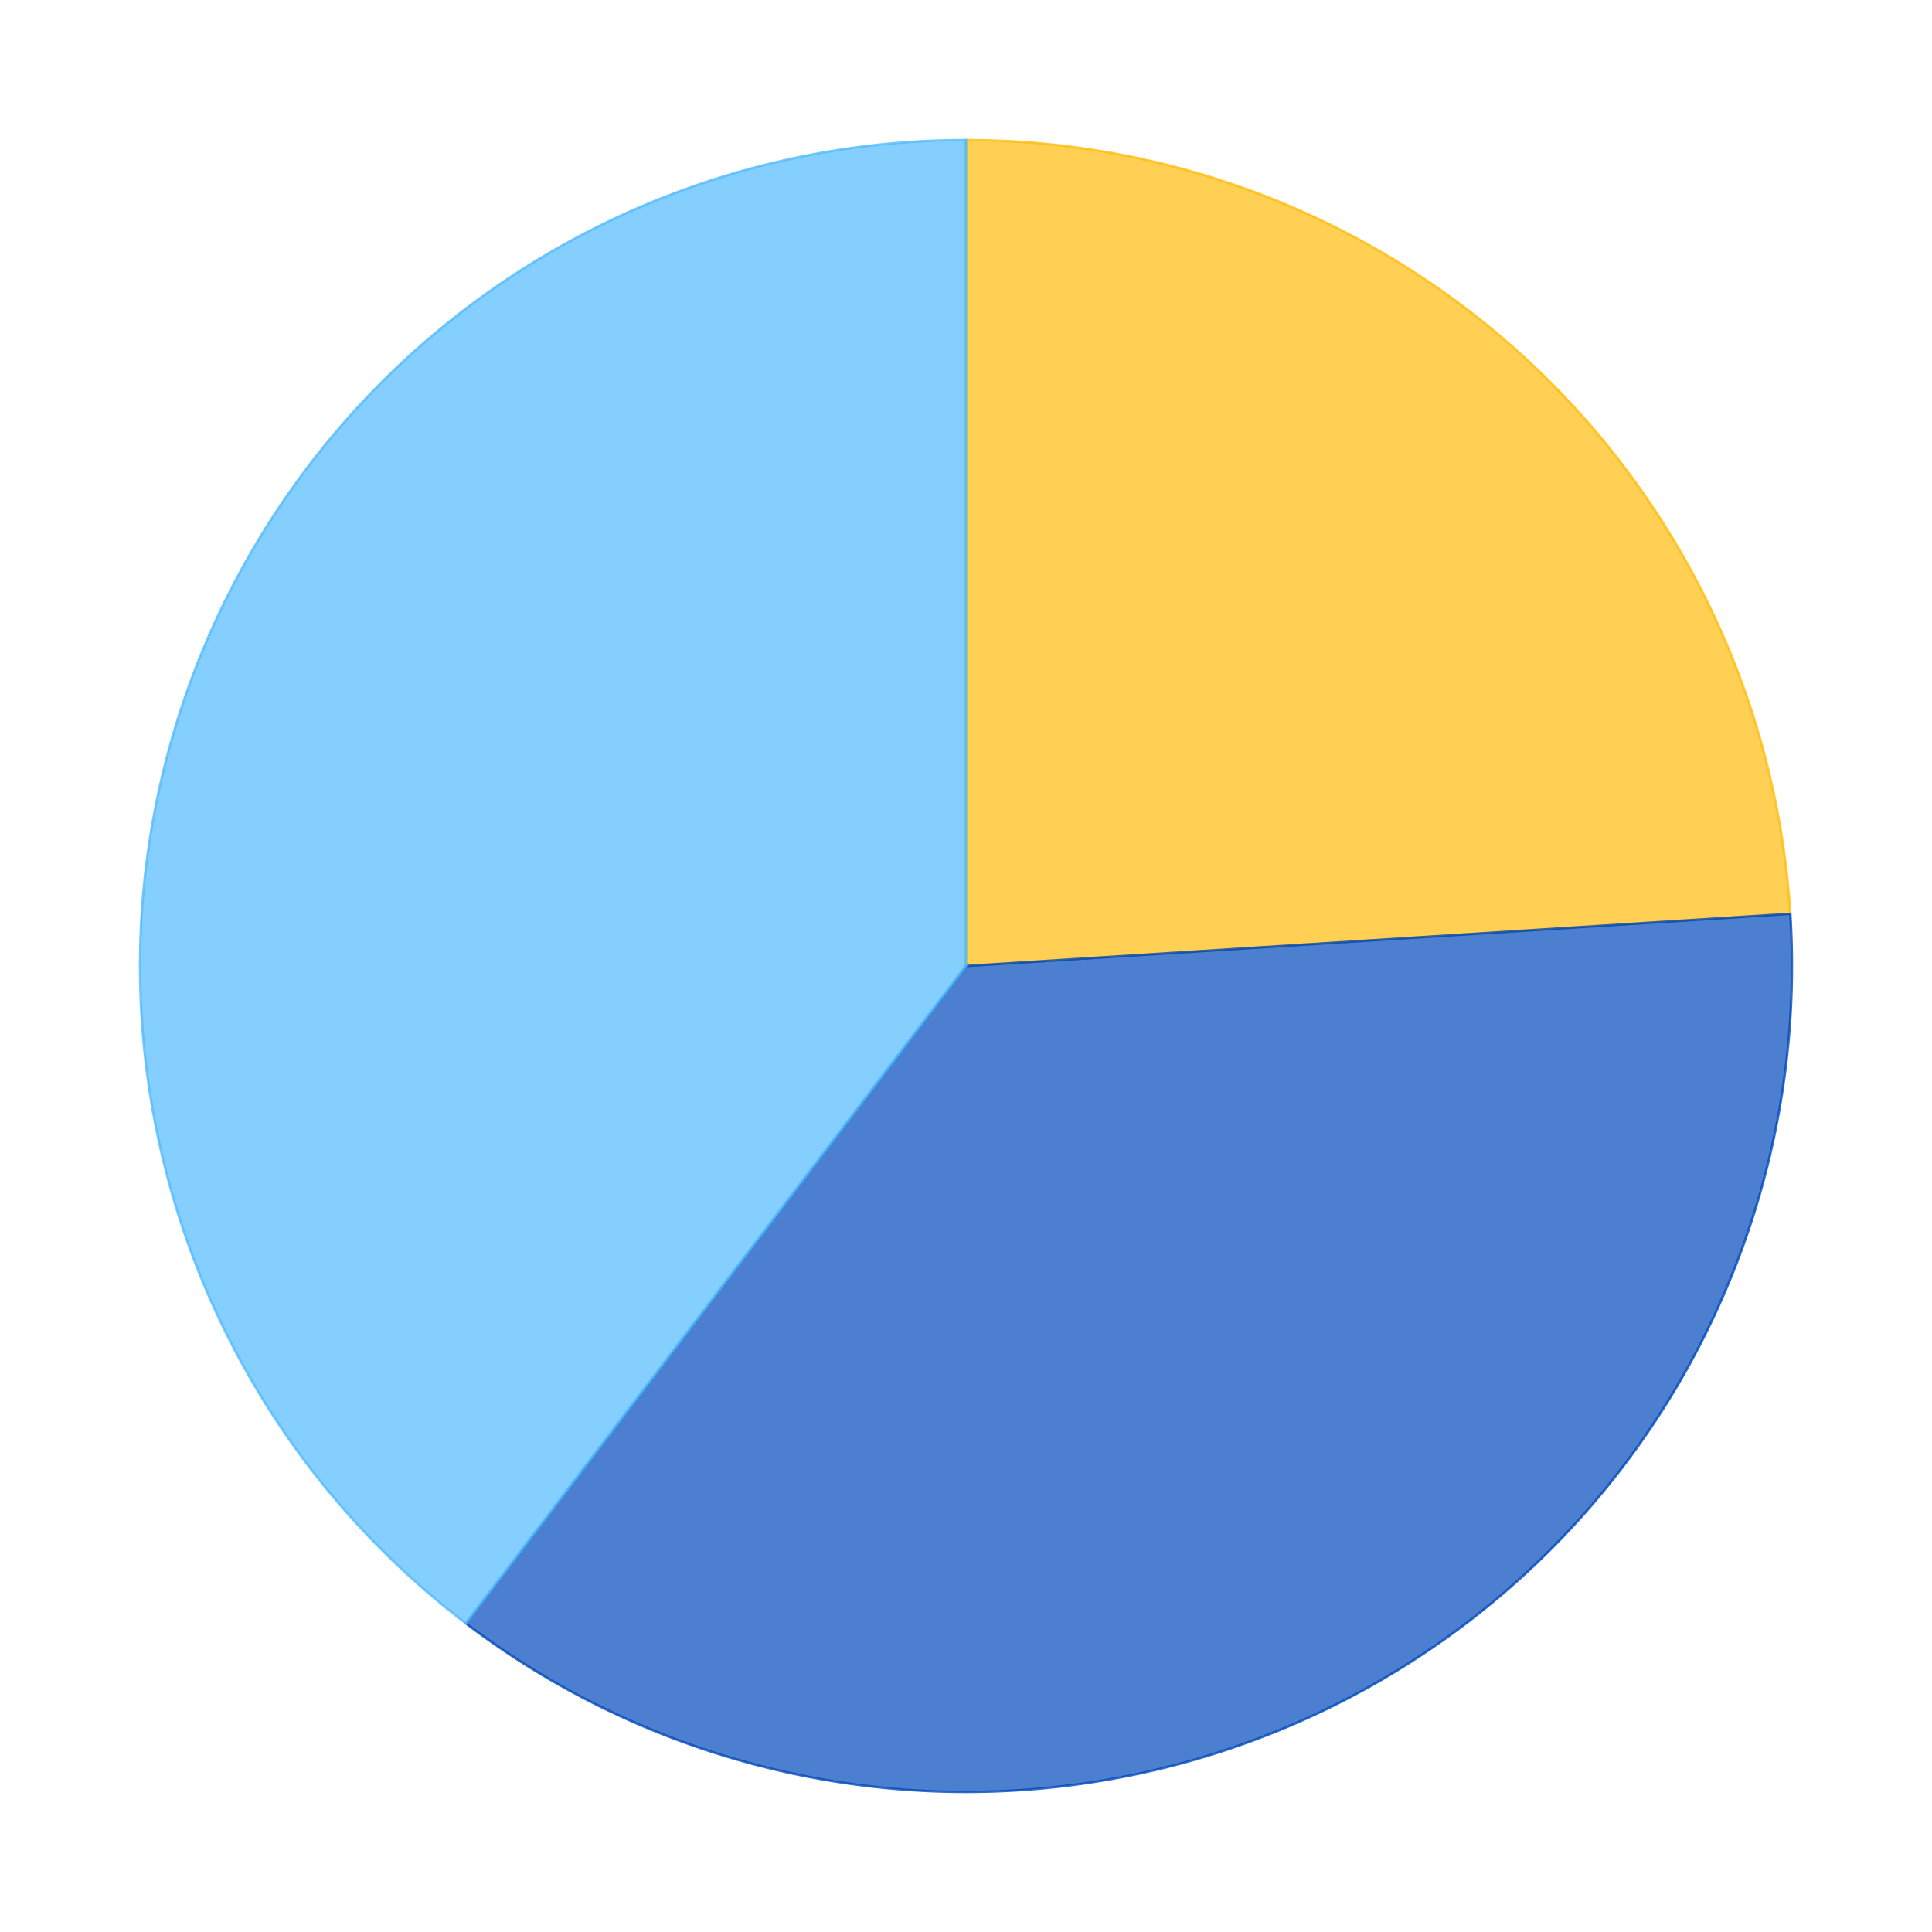<?xml version='1.0' encoding='utf-8'?>
<svg xmlns="http://www.w3.org/2000/svg" xmlns:xlink="http://www.w3.org/1999/xlink" id="chart-c0ffcf27-6fc5-440a-b55e-caf9fb5aa25e" class="pygal-chart" viewBox="0 0 800 800"><!--Generated with pygal 2.4.0 (lxml) ©Kozea 2012-2016 on 2021-10-08--><!--http://pygal.org--><!--http://github.com/Kozea/pygal--><defs><style type="text/css">#chart-c0ffcf27-6fc5-440a-b55e-caf9fb5aa25e{-webkit-user-select:none;-webkit-font-smoothing:antialiased;font-family:Consolas,"Liberation Mono",Menlo,Courier,monospace}#chart-c0ffcf27-6fc5-440a-b55e-caf9fb5aa25e .title{font-family:Consolas,"Liberation Mono",Menlo,Courier,monospace;font-size:16px}#chart-c0ffcf27-6fc5-440a-b55e-caf9fb5aa25e .legends .legend text{font-family:Consolas,"Liberation Mono",Menlo,Courier,monospace;font-size:14px}#chart-c0ffcf27-6fc5-440a-b55e-caf9fb5aa25e .axis text{font-family:Consolas,"Liberation Mono",Menlo,Courier,monospace;font-size:10px}#chart-c0ffcf27-6fc5-440a-b55e-caf9fb5aa25e .axis text.major{font-family:Consolas,"Liberation Mono",Menlo,Courier,monospace;font-size:10px}#chart-c0ffcf27-6fc5-440a-b55e-caf9fb5aa25e .text-overlay text.value{font-family:Consolas,"Liberation Mono",Menlo,Courier,monospace;font-size:16px}#chart-c0ffcf27-6fc5-440a-b55e-caf9fb5aa25e .text-overlay text.label{font-family:Consolas,"Liberation Mono",Menlo,Courier,monospace;font-size:10px}#chart-c0ffcf27-6fc5-440a-b55e-caf9fb5aa25e .tooltip{font-family:Consolas,"Liberation Mono",Menlo,Courier,monospace;font-size:14px}#chart-c0ffcf27-6fc5-440a-b55e-caf9fb5aa25e text.no_data{font-family:Consolas,"Liberation Mono",Menlo,Courier,monospace;font-size:64px}
#chart-c0ffcf27-6fc5-440a-b55e-caf9fb5aa25e{background-color:transparent}#chart-c0ffcf27-6fc5-440a-b55e-caf9fb5aa25e path,#chart-c0ffcf27-6fc5-440a-b55e-caf9fb5aa25e line,#chart-c0ffcf27-6fc5-440a-b55e-caf9fb5aa25e rect,#chart-c0ffcf27-6fc5-440a-b55e-caf9fb5aa25e circle{-webkit-transition:150ms;-moz-transition:150ms;transition:150ms}#chart-c0ffcf27-6fc5-440a-b55e-caf9fb5aa25e .graph &gt; .background{fill:transparent}#chart-c0ffcf27-6fc5-440a-b55e-caf9fb5aa25e .plot &gt; .background{fill:rgba(255,255,255,1)}#chart-c0ffcf27-6fc5-440a-b55e-caf9fb5aa25e .graph{fill:rgba(0,0,0,.87)}#chart-c0ffcf27-6fc5-440a-b55e-caf9fb5aa25e text.no_data{fill:rgba(0,0,0,1)}#chart-c0ffcf27-6fc5-440a-b55e-caf9fb5aa25e .title{fill:rgba(0,0,0,1)}#chart-c0ffcf27-6fc5-440a-b55e-caf9fb5aa25e .legends .legend text{fill:rgba(0,0,0,.87)}#chart-c0ffcf27-6fc5-440a-b55e-caf9fb5aa25e .legends .legend:hover text{fill:rgba(0,0,0,1)}#chart-c0ffcf27-6fc5-440a-b55e-caf9fb5aa25e .axis .line{stroke:rgba(0,0,0,1)}#chart-c0ffcf27-6fc5-440a-b55e-caf9fb5aa25e .axis .guide.line{stroke:rgba(0,0,0,.54)}#chart-c0ffcf27-6fc5-440a-b55e-caf9fb5aa25e .axis .major.line{stroke:rgba(0,0,0,.87)}#chart-c0ffcf27-6fc5-440a-b55e-caf9fb5aa25e .axis text.major{fill:rgba(0,0,0,1)}#chart-c0ffcf27-6fc5-440a-b55e-caf9fb5aa25e .axis.y .guides:hover .guide.line,#chart-c0ffcf27-6fc5-440a-b55e-caf9fb5aa25e .line-graph .axis.x .guides:hover .guide.line,#chart-c0ffcf27-6fc5-440a-b55e-caf9fb5aa25e .stackedline-graph .axis.x .guides:hover .guide.line,#chart-c0ffcf27-6fc5-440a-b55e-caf9fb5aa25e .xy-graph .axis.x .guides:hover .guide.line{stroke:rgba(0,0,0,1)}#chart-c0ffcf27-6fc5-440a-b55e-caf9fb5aa25e .axis .guides:hover text{fill:rgba(0,0,0,1)}#chart-c0ffcf27-6fc5-440a-b55e-caf9fb5aa25e .reactive{fill-opacity:.7;stroke-opacity:.8}#chart-c0ffcf27-6fc5-440a-b55e-caf9fb5aa25e .ci{stroke:rgba(0,0,0,.87)}#chart-c0ffcf27-6fc5-440a-b55e-caf9fb5aa25e .reactive.active,#chart-c0ffcf27-6fc5-440a-b55e-caf9fb5aa25e .active .reactive{fill-opacity:.8;stroke-opacity:.9;stroke-width:4}#chart-c0ffcf27-6fc5-440a-b55e-caf9fb5aa25e .ci .reactive.active{stroke-width:1.5}#chart-c0ffcf27-6fc5-440a-b55e-caf9fb5aa25e .series text{fill:rgba(0,0,0,1)}#chart-c0ffcf27-6fc5-440a-b55e-caf9fb5aa25e .tooltip rect{fill:rgba(255,255,255,1);stroke:rgba(0,0,0,1);-webkit-transition:opacity 150ms;-moz-transition:opacity 150ms;transition:opacity 150ms}#chart-c0ffcf27-6fc5-440a-b55e-caf9fb5aa25e .tooltip .label{fill:rgba(0,0,0,.87)}#chart-c0ffcf27-6fc5-440a-b55e-caf9fb5aa25e .tooltip .label{fill:rgba(0,0,0,.87)}#chart-c0ffcf27-6fc5-440a-b55e-caf9fb5aa25e .tooltip .legend{font-size:.8em;fill:rgba(0,0,0,.54)}#chart-c0ffcf27-6fc5-440a-b55e-caf9fb5aa25e .tooltip .x_label{font-size:.6em;fill:rgba(0,0,0,1)}#chart-c0ffcf27-6fc5-440a-b55e-caf9fb5aa25e .tooltip .xlink{font-size:.5em;text-decoration:underline}#chart-c0ffcf27-6fc5-440a-b55e-caf9fb5aa25e .tooltip .value{font-size:1.5em}#chart-c0ffcf27-6fc5-440a-b55e-caf9fb5aa25e .bound{font-size:.5em}#chart-c0ffcf27-6fc5-440a-b55e-caf9fb5aa25e .max-value{font-size:.75em;fill:rgba(0,0,0,.54)}#chart-c0ffcf27-6fc5-440a-b55e-caf9fb5aa25e .map-element{fill:rgba(255,255,255,1);stroke:rgba(0,0,0,.54) !important}#chart-c0ffcf27-6fc5-440a-b55e-caf9fb5aa25e .map-element .reactive{fill-opacity:inherit;stroke-opacity:inherit}#chart-c0ffcf27-6fc5-440a-b55e-caf9fb5aa25e .color-0,#chart-c0ffcf27-6fc5-440a-b55e-caf9fb5aa25e .color-0 a:visited{stroke:#FFBD0C;fill:#FFBD0C}#chart-c0ffcf27-6fc5-440a-b55e-caf9fb5aa25e .color-1,#chart-c0ffcf27-6fc5-440a-b55e-caf9fb5aa25e .color-1 a:visited{stroke:#0149bc;fill:#0149bc}#chart-c0ffcf27-6fc5-440a-b55e-caf9fb5aa25e .color-2,#chart-c0ffcf27-6fc5-440a-b55e-caf9fb5aa25e .color-2 a:visited{stroke:#50bbff;fill:#50bbff}#chart-c0ffcf27-6fc5-440a-b55e-caf9fb5aa25e .text-overlay .color-0 text{fill:black}#chart-c0ffcf27-6fc5-440a-b55e-caf9fb5aa25e .text-overlay .color-1 text{fill:black}#chart-c0ffcf27-6fc5-440a-b55e-caf9fb5aa25e .text-overlay .color-2 text{fill:black}
#chart-c0ffcf27-6fc5-440a-b55e-caf9fb5aa25e text.no_data{text-anchor:middle}#chart-c0ffcf27-6fc5-440a-b55e-caf9fb5aa25e .guide.line{fill:none}#chart-c0ffcf27-6fc5-440a-b55e-caf9fb5aa25e .centered{text-anchor:middle}#chart-c0ffcf27-6fc5-440a-b55e-caf9fb5aa25e .title{text-anchor:middle}#chart-c0ffcf27-6fc5-440a-b55e-caf9fb5aa25e .legends .legend text{fill-opacity:1}#chart-c0ffcf27-6fc5-440a-b55e-caf9fb5aa25e .axis.x text{text-anchor:middle}#chart-c0ffcf27-6fc5-440a-b55e-caf9fb5aa25e .axis.x:not(.web) text[transform]{text-anchor:start}#chart-c0ffcf27-6fc5-440a-b55e-caf9fb5aa25e .axis.x:not(.web) text[transform].backwards{text-anchor:end}#chart-c0ffcf27-6fc5-440a-b55e-caf9fb5aa25e .axis.y text{text-anchor:end}#chart-c0ffcf27-6fc5-440a-b55e-caf9fb5aa25e .axis.y text[transform].backwards{text-anchor:start}#chart-c0ffcf27-6fc5-440a-b55e-caf9fb5aa25e .axis.y2 text{text-anchor:start}#chart-c0ffcf27-6fc5-440a-b55e-caf9fb5aa25e .axis.y2 text[transform].backwards{text-anchor:end}#chart-c0ffcf27-6fc5-440a-b55e-caf9fb5aa25e .axis .guide.line{stroke-dasharray:4,4}#chart-c0ffcf27-6fc5-440a-b55e-caf9fb5aa25e .axis .major.guide.line{stroke-dasharray:6,6}#chart-c0ffcf27-6fc5-440a-b55e-caf9fb5aa25e .horizontal .axis.y .guide.line,#chart-c0ffcf27-6fc5-440a-b55e-caf9fb5aa25e .horizontal .axis.y2 .guide.line,#chart-c0ffcf27-6fc5-440a-b55e-caf9fb5aa25e .vertical .axis.x .guide.line{opacity:0}#chart-c0ffcf27-6fc5-440a-b55e-caf9fb5aa25e .horizontal .axis.always_show .guide.line,#chart-c0ffcf27-6fc5-440a-b55e-caf9fb5aa25e .vertical .axis.always_show .guide.line{opacity:1 !important}#chart-c0ffcf27-6fc5-440a-b55e-caf9fb5aa25e .axis.y .guides:hover .guide.line,#chart-c0ffcf27-6fc5-440a-b55e-caf9fb5aa25e .axis.y2 .guides:hover .guide.line,#chart-c0ffcf27-6fc5-440a-b55e-caf9fb5aa25e .axis.x .guides:hover .guide.line{opacity:1}#chart-c0ffcf27-6fc5-440a-b55e-caf9fb5aa25e .axis .guides:hover text{opacity:1}#chart-c0ffcf27-6fc5-440a-b55e-caf9fb5aa25e .nofill{fill:none}#chart-c0ffcf27-6fc5-440a-b55e-caf9fb5aa25e .subtle-fill{fill-opacity:.2}#chart-c0ffcf27-6fc5-440a-b55e-caf9fb5aa25e .dot{stroke-width:1px;fill-opacity:1}#chart-c0ffcf27-6fc5-440a-b55e-caf9fb5aa25e .dot.active{stroke-width:5px}#chart-c0ffcf27-6fc5-440a-b55e-caf9fb5aa25e .dot.negative{fill:transparent}#chart-c0ffcf27-6fc5-440a-b55e-caf9fb5aa25e text,#chart-c0ffcf27-6fc5-440a-b55e-caf9fb5aa25e tspan{stroke:none !important}#chart-c0ffcf27-6fc5-440a-b55e-caf9fb5aa25e .series text.active{opacity:1}#chart-c0ffcf27-6fc5-440a-b55e-caf9fb5aa25e .tooltip rect{fill-opacity:.95;stroke-width:.5}#chart-c0ffcf27-6fc5-440a-b55e-caf9fb5aa25e .tooltip text{fill-opacity:1}#chart-c0ffcf27-6fc5-440a-b55e-caf9fb5aa25e .showable{visibility:hidden}#chart-c0ffcf27-6fc5-440a-b55e-caf9fb5aa25e .showable.shown{visibility:visible}#chart-c0ffcf27-6fc5-440a-b55e-caf9fb5aa25e .gauge-background{fill:rgba(229,229,229,1);stroke:none}#chart-c0ffcf27-6fc5-440a-b55e-caf9fb5aa25e .bg-lines{stroke:transparent;stroke-width:2px}</style><script type="text/javascript">window.pygal = window.pygal || {};window.pygal.config = window.pygal.config || {};window.pygal.config['c0ffcf27-6fc5-440a-b55e-caf9fb5aa25e'] = {"allow_interruptions": false, "box_mode": "extremes", "classes": ["pygal-chart"], "css": ["file://style.css", "file://graph.css"], "defs": [], "disable_xml_declaration": false, "dots_size": 2.5, "dynamic_print_values": false, "explicit_size": false, "fill": false, "force_uri_protocol": "https", "formatter": null, "half_pie": false, "height": 800, "include_x_axis": false, "inner_radius": 0, "interpolate": null, "interpolation_parameters": {}, "interpolation_precision": 250, "inverse_y_axis": false, "js": ["//kozea.github.io/pygal.js/2.0.x/pygal-tooltips.min.js"], "legend_at_bottom": false, "legend_at_bottom_columns": null, "legend_box_size": 12, "logarithmic": false, "margin": 20, "margin_bottom": null, "margin_left": null, "margin_right": null, "margin_top": null, "max_scale": 16, "min_scale": 4, "missing_value_fill_truncation": "x", "no_data_text": "No data", "no_prefix": false, "order_min": null, "pretty_print": false, "print_labels": false, "print_values": false, "print_values_position": "center", "print_zeroes": true, "range": null, "rounded_bars": null, "secondary_range": null, "show_dots": true, "show_legend": false, "show_minor_x_labels": true, "show_minor_y_labels": true, "show_only_major_dots": false, "show_x_guides": false, "show_x_labels": true, "show_y_guides": true, "show_y_labels": true, "spacing": 10, "stack_from_top": false, "strict": false, "stroke": true, "stroke_style": null, "style": {"background": "transparent", "ci_colors": [], "colors": ["#FFBD0C", "#0149bc", "#50bbff"], "font_family": "Consolas, \"Liberation Mono\", Menlo, Courier, monospace", "foreground": "rgba(0, 0, 0, .87)", "foreground_strong": "rgba(0, 0, 0, 1)", "foreground_subtle": "rgba(0, 0, 0, .54)", "guide_stroke_dasharray": "4,4", "label_font_family": "Consolas, \"Liberation Mono\", Menlo, Courier, monospace", "label_font_size": 10, "legend_font_family": "Consolas, \"Liberation Mono\", Menlo, Courier, monospace", "legend_font_size": 14, "major_guide_stroke_dasharray": "6,6", "major_label_font_family": "Consolas, \"Liberation Mono\", Menlo, Courier, monospace", "major_label_font_size": 10, "no_data_font_family": "Consolas, \"Liberation Mono\", Menlo, Courier, monospace", "no_data_font_size": 64, "opacity": ".7", "opacity_hover": ".8", "plot_background": "rgba(255, 255, 255, 1)", "stroke_opacity": ".8", "stroke_opacity_hover": ".9", "title_font_family": "Consolas, \"Liberation Mono\", Menlo, Courier, monospace", "title_font_size": 16, "tooltip_font_family": "Consolas, \"Liberation Mono\", Menlo, Courier, monospace", "tooltip_font_size": 14, "transition": "150ms", "value_background": "rgba(229, 229, 229, 1)", "value_colors": [], "value_font_family": "Consolas, \"Liberation Mono\", Menlo, Courier, monospace", "value_font_size": 16, "value_label_font_family": "Consolas, \"Liberation Mono\", Menlo, Courier, monospace", "value_label_font_size": 10}, "title": null, "tooltip_border_radius": 0, "tooltip_fancy_mode": true, "truncate_label": null, "truncate_legend": null, "width": 800, "x_label_rotation": 0, "x_labels": null, "x_labels_major": null, "x_labels_major_count": null, "x_labels_major_every": null, "x_title": null, "xrange": null, "y_label_rotation": 0, "y_labels": null, "y_labels_major": null, "y_labels_major_count": null, "y_labels_major_every": null, "y_title": null, "zero": 0, "legends": ["Sunny days", "Days with precipitation", "Cloudy days"]}</script><script type="text/javascript" xlink:href="https://kozea.github.io/pygal.js/2.0.x/pygal-tooltips.min.js"/></defs><title>Pygal</title><g class="graph pie-graph vertical"><rect x="0" y="0" width="800" height="800" class="background"/><g transform="translate(20, 20)" class="plot"><rect x="0" y="0" width="760" height="760" class="background"/><g class="series serie-0 color-0"><g class="slices"><g class="slice"><path d="M380 38 A342 342 0 0 1 721.316 358.386 L380 380 A0 0 0 0 0 380 380 z" class="slice reactive tooltip-trigger"/><desc class="value">11.8</desc><desc class="x centered">497.0320716796596</desc><desc class="y centered">255.32243907435867</desc></g></g></g><g class="series serie-1 color-1"><g class="slices"><g class="slice"><path d="M721.316 358.386 A342 342 0 0 1 172.946 652.2 L380 380 A0 0 0 0 0 380 380 z" class="slice reactive tooltip-trigger"/><desc class="value">17.88</desc><desc class="x centered">460.75932635609183</desc><desc class="y centered">530.7280040553521</desc></g></g></g><g class="series serie-2 color-2"><g class="slices"><g class="slice"><path d="M172.946 652.2 A342 342 0 0 1 380 38 L380 380 A0 0 0 0 0 380 380 z" class="slice reactive tooltip-trigger"/><desc class="value">19.5</desc><desc class="x centered">217.95972861512632</desc><desc class="y centered">325.3744524099164</desc></g></g></g></g><g class="titles"/><g transform="translate(20, 20)" class="plot overlay"><g class="series serie-0 color-0"/><g class="series serie-1 color-1"/><g class="series serie-2 color-2"/></g><g transform="translate(20, 20)" class="plot text-overlay"><g class="series serie-0 color-0"/><g class="series serie-1 color-1"/><g class="series serie-2 color-2"/></g><g transform="translate(20, 20)" class="plot tooltip-overlay"><g transform="translate(0 0)" style="opacity: 0" class="tooltip"><rect rx="0" ry="0" width="0" height="0" class="tooltip-box"/><g class="text"/></g></g></g></svg>